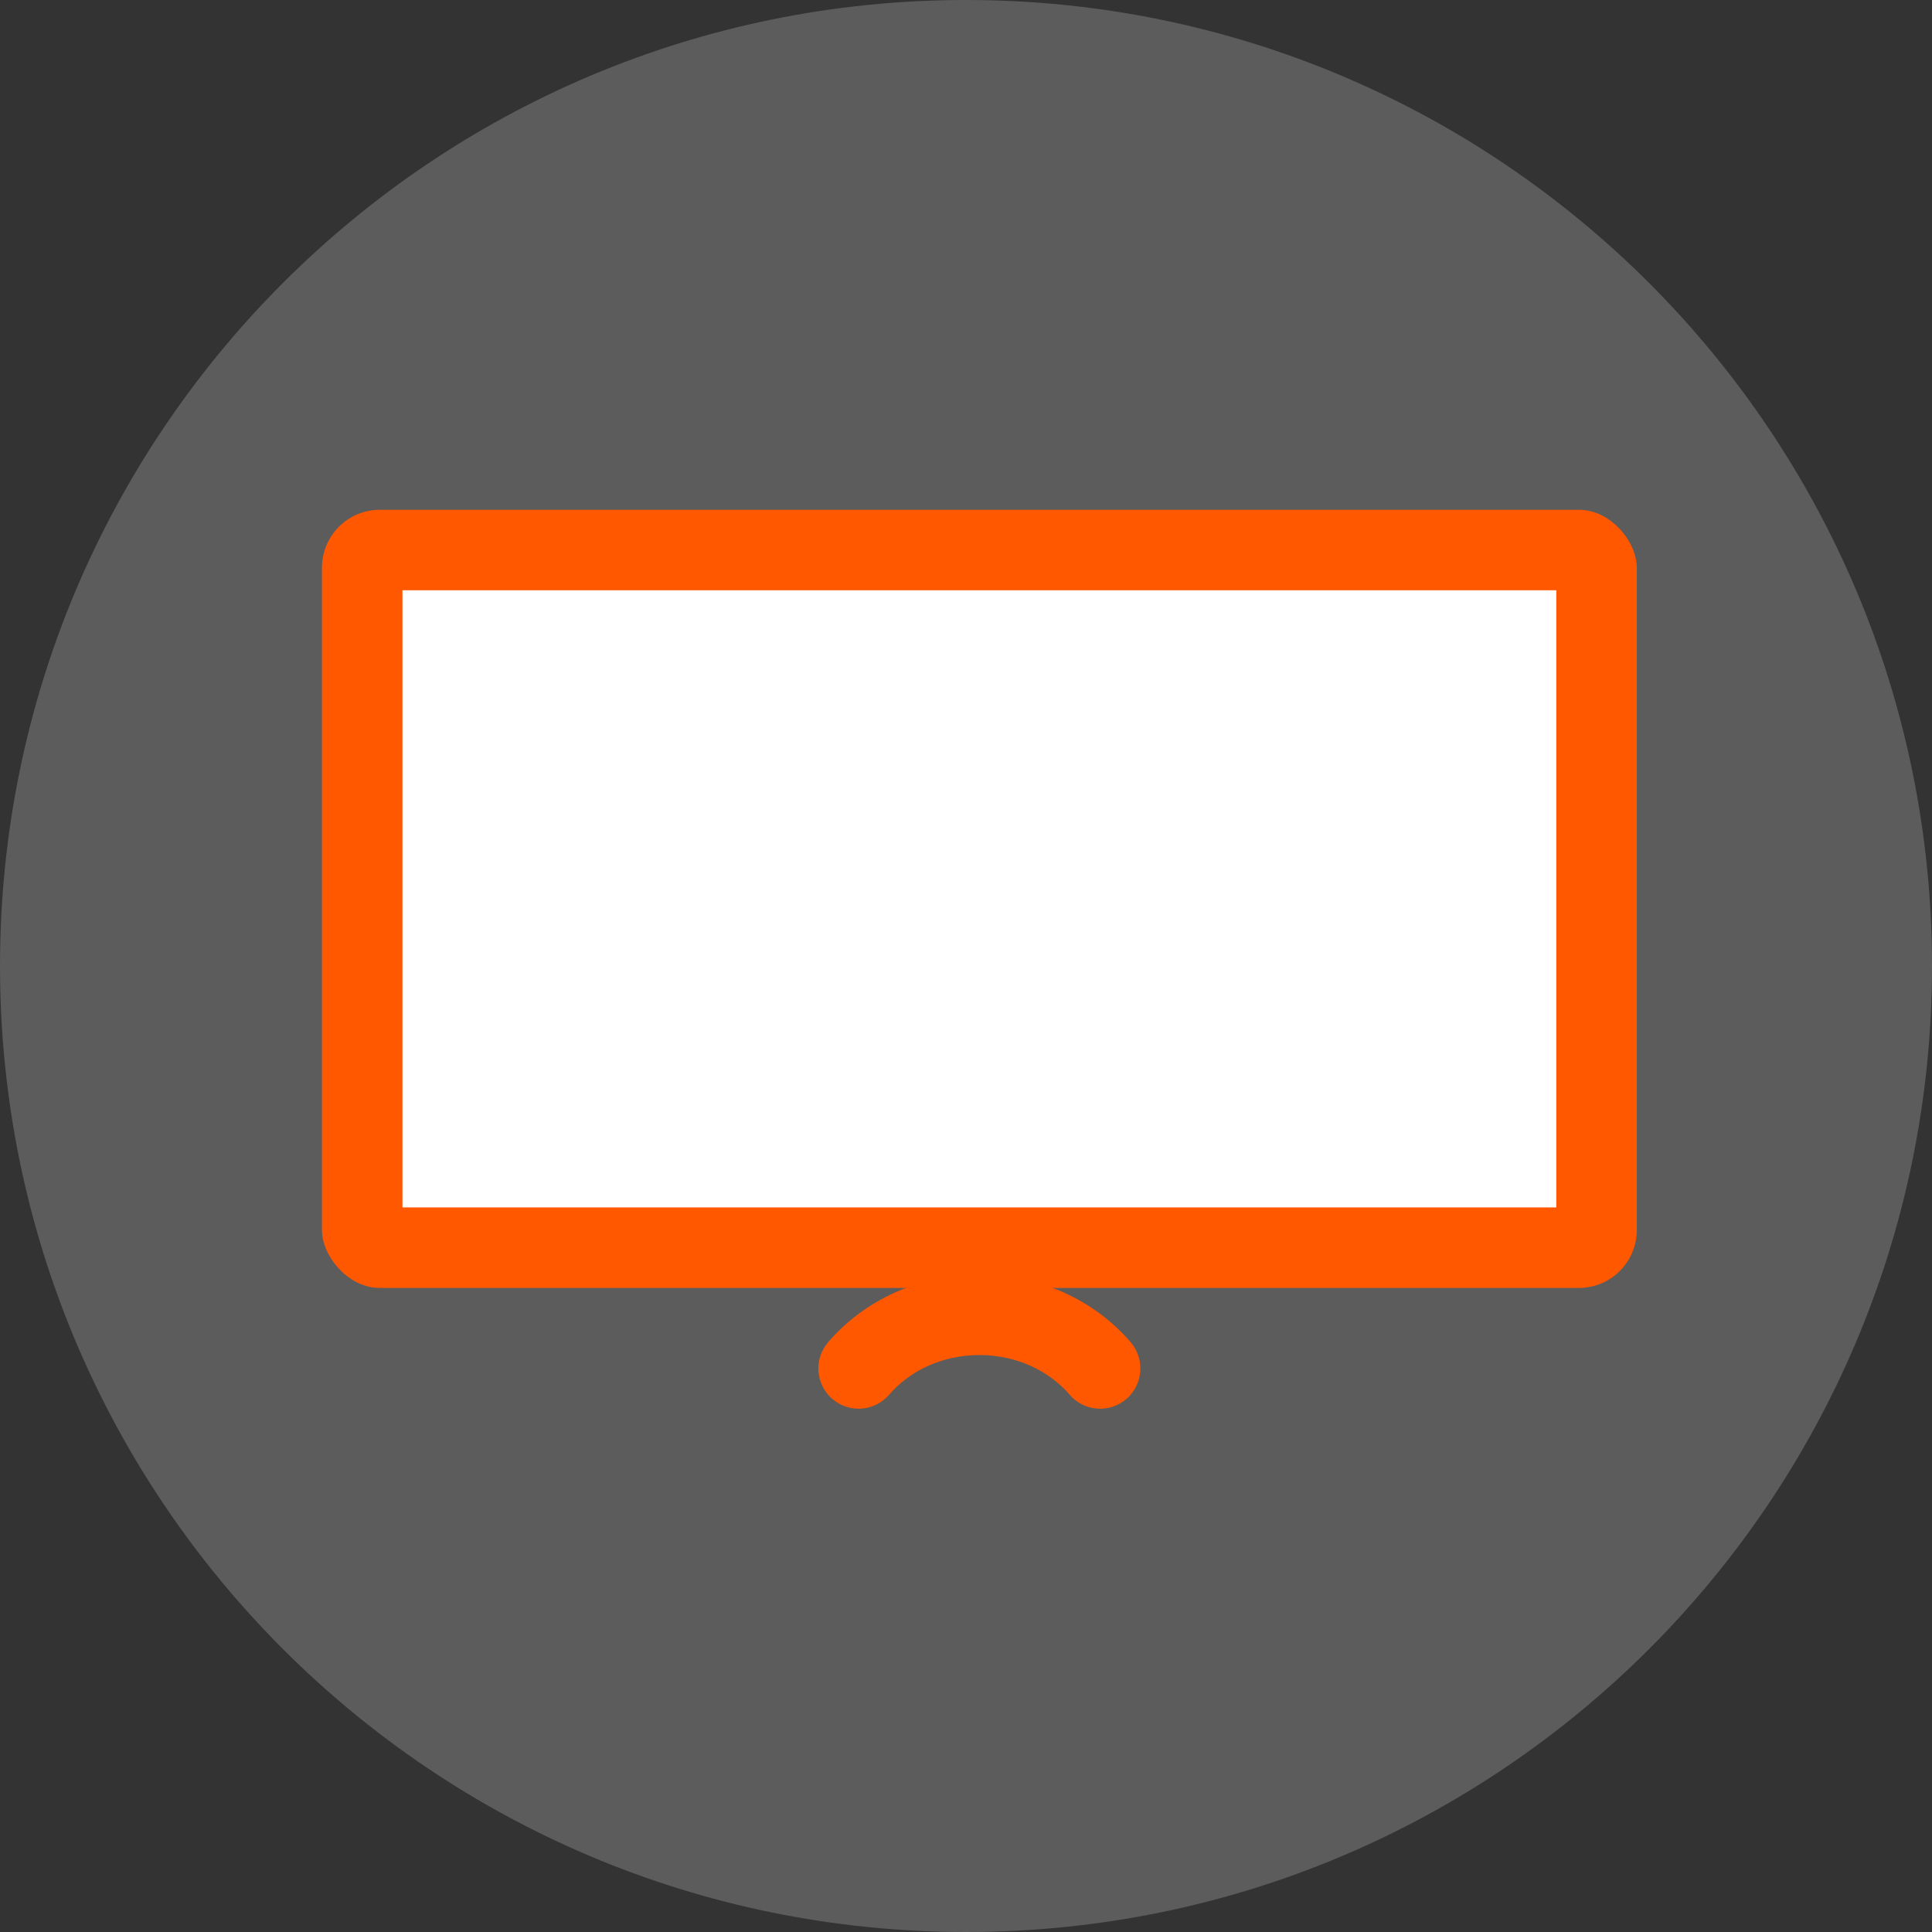 <svg width="100" height="100" viewBox="0 0 100 100" fill="none" xmlns="http://www.w3.org/2000/svg">
<rect x="0" y="0" width="100" height="100" fill="#333333" stroke="none"/>
<path opacity="0.2" d="M50 100C77.614 100 100 77.614 100 50C100 22.386 77.614 0 50 0C22.386 0 -0 22.386 -0 50C-0 77.614 22.386 100 50 100Z" fill="white"/>
<path fill-rule="evenodd" clip-rule="evenodd" d="M50.693 70.137C48.746 70.137 47.068 70.97 46.025 72.187C45.276 73.061 43.961 73.162 43.087 72.414C42.213 71.665 42.112 70.35 42.861 69.476C44.715 67.312 47.559 65.971 50.693 65.971C53.827 65.971 56.671 67.312 58.525 69.476C59.273 70.35 59.172 71.665 58.298 72.414C57.425 73.162 56.109 73.061 55.361 72.187C54.318 70.97 52.64 70.137 50.693 70.137Z" fill="#FF5800"/>
<rect x="16.664" y="26.386" width="68.056" height="40.278" rx="3" fill="#FF5800"/>
<rect x="20.831" y="30.552" width="59.722" height="31.944" fill="white"/>
<path d="M50.694 52.641L45.417 55.354C44.447 55.852 43.812 55.393 43.996 54.344L45.004 48.598L40.735 44.529C39.95 43.781 40.201 43.048 41.278 42.895L47.177 42.057L49.815 36.829C50.3 35.868 51.09 35.875 51.572 36.829L54.21 42.057L60.109 42.895C61.194 43.05 61.432 43.786 60.652 44.529L56.383 48.598L57.391 54.344C57.576 55.4 56.934 55.849 55.97 55.354L50.694 52.641Z" fill="white"/>
</svg>
